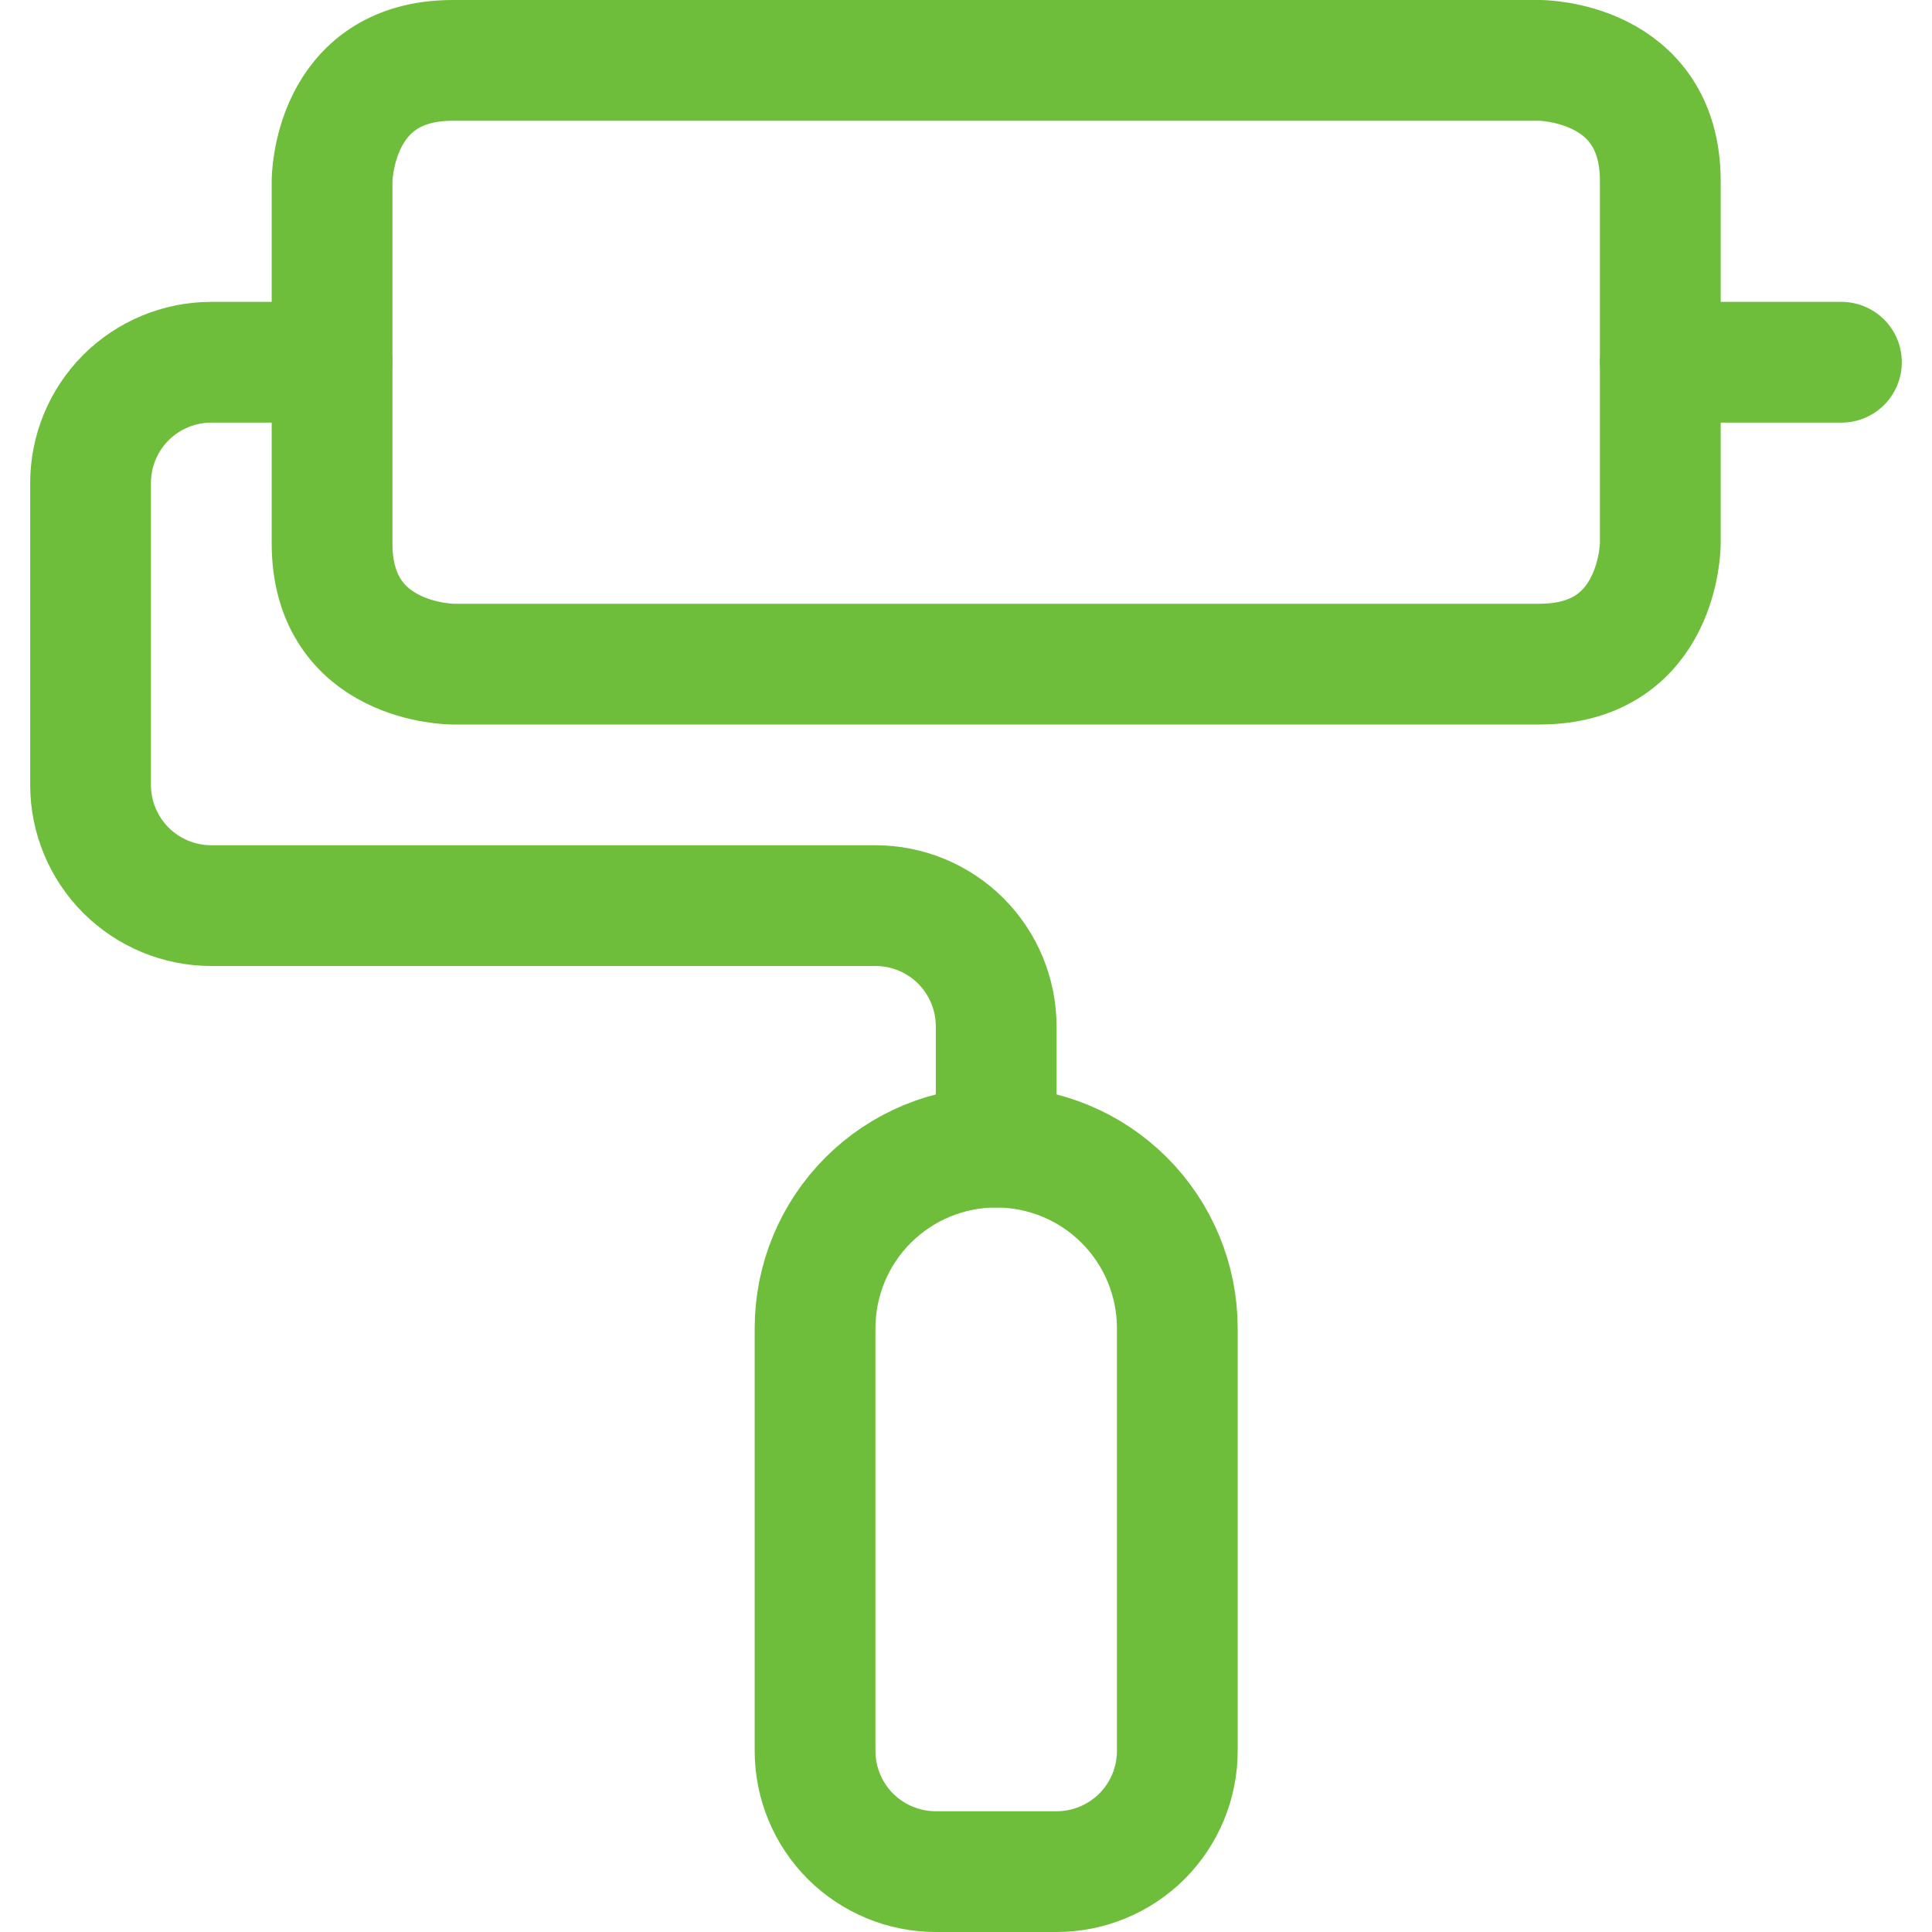 <?xml version="1.0" encoding="UTF-8"?>
<svg xmlns="http://www.w3.org/2000/svg" width="24" height="24" viewBox="0 0 24 24" fill="none">
  <g clip-path="url(#clip0_7364_9689)">
    <path d="M5.625 0.75H19.125C19.125 0.75 20.625 0.75 20.625 2.25V6.75C20.625 6.75 20.625 8.25 19.125 8.25H5.625C5.625 8.25 4.125 8.25 4.125 6.75V2.25C4.125 2.25 4.125 0.75 5.625 0.75Z" stroke="#6EBE3B" stroke-width="1.5" stroke-linecap="round" stroke-linejoin="round"></path>
    <path d="M4.125 4.5H2.625C2.227 4.5 1.846 4.658 1.564 4.939C1.283 5.221 1.125 5.602 1.125 6V9.75C1.125 10.148 1.283 10.529 1.564 10.811C1.846 11.092 2.227 11.25 2.625 11.25H10.875C11.273 11.25 11.654 11.408 11.936 11.689C12.217 11.971 12.375 12.352 12.375 12.75V14.25" stroke="#6EBE3B" stroke-width="1.5" stroke-linecap="round" stroke-linejoin="round"></path>
    <path d="M13.125 23.25H11.625C11.227 23.25 10.846 23.092 10.564 22.811C10.283 22.529 10.125 22.148 10.125 21.75V16.5C10.125 15.903 10.362 15.331 10.784 14.909C11.206 14.487 11.778 14.25 12.375 14.25C12.972 14.25 13.544 14.487 13.966 14.909C14.388 15.331 14.625 15.903 14.625 16.5V21.75C14.625 22.148 14.467 22.529 14.186 22.811C13.904 23.092 13.523 23.25 13.125 23.25Z" stroke="#6EBE3B" stroke-width="1.5" stroke-linecap="round" stroke-linejoin="round"></path>
    <path d="M20.625 4.5H22.875" stroke="#6EBE3B" stroke-width="1.5" stroke-linecap="round" stroke-linejoin="round"></path>
  </g>
  <defs>
    <clipPath id="clip0_7364_9689">
      <rect width="24" height="24" fill="white"></rect>
    </clipPath>
  </defs>
</svg>
